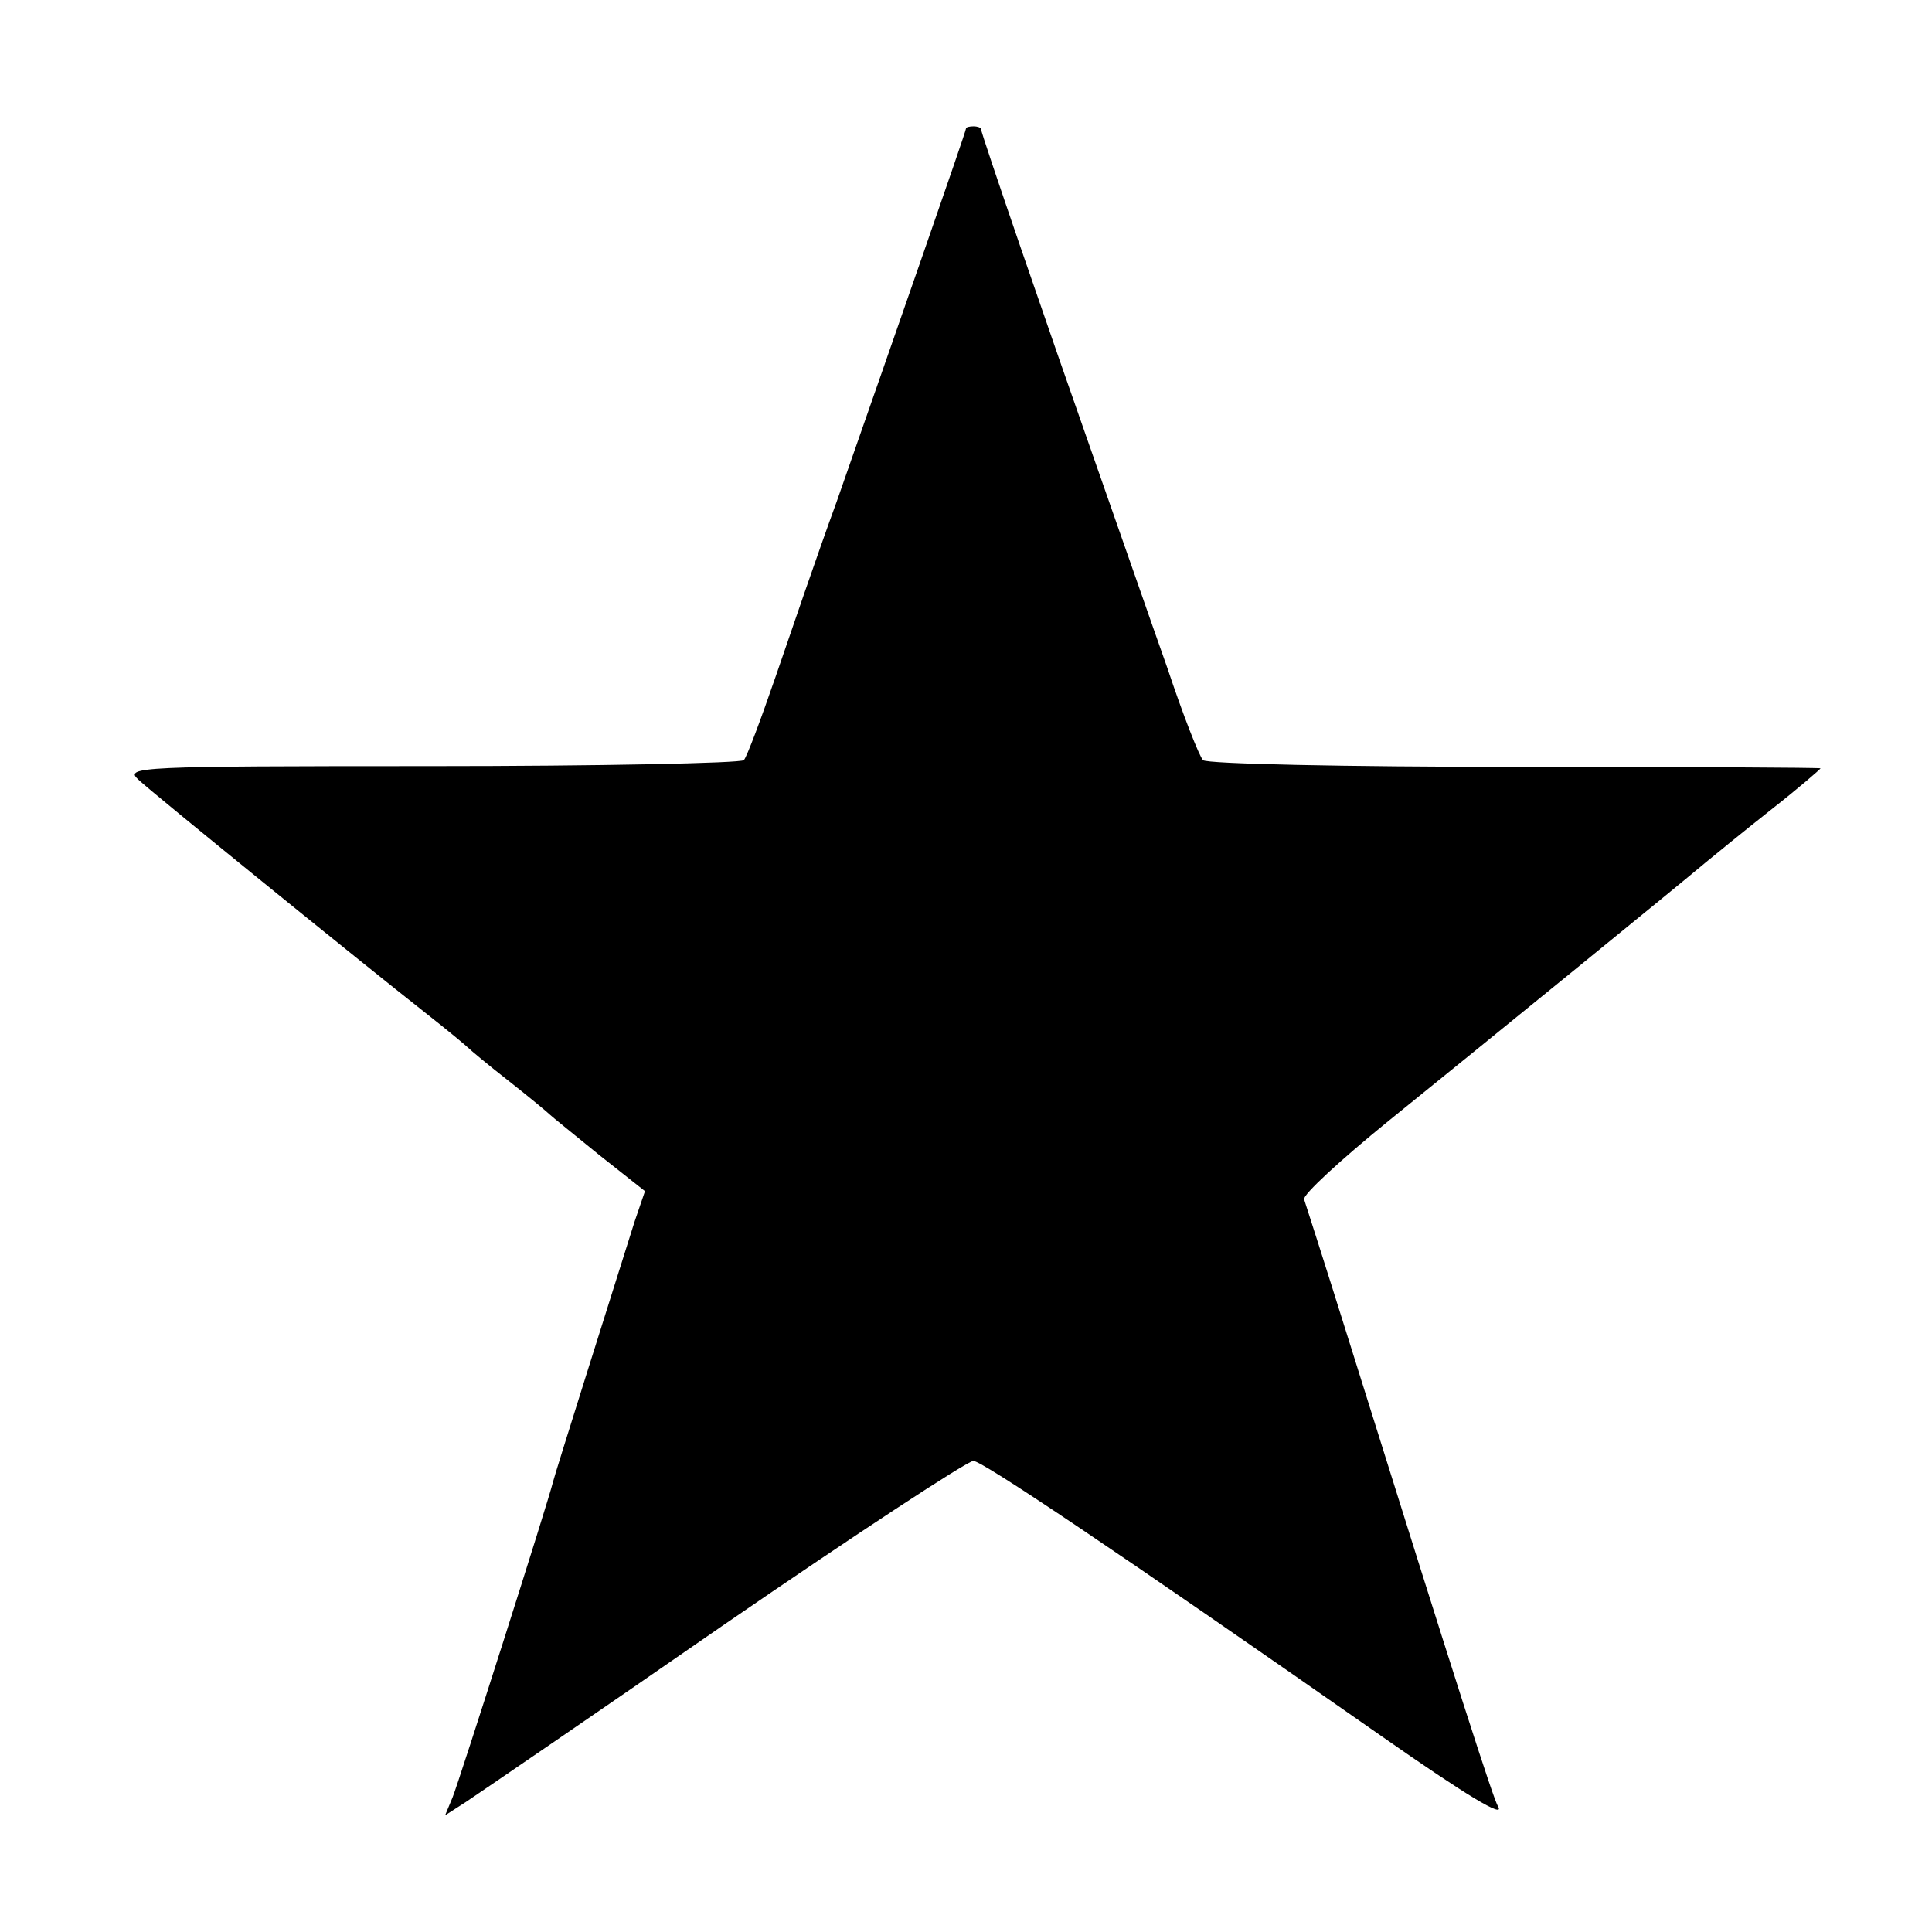 <?xml version="1.0" standalone="no"?>
<!DOCTYPE svg PUBLIC "-//W3C//DTD SVG 20010904//EN"
 "http://www.w3.org/TR/2001/REC-SVG-20010904/DTD/svg10.dtd">
<svg version="1.0" xmlns="http://www.w3.org/2000/svg"
 width="260pt" height="260pt" viewBox="0 0 260 260"
 preserveAspectRatio="xMidYMid meet">
<g transform="translate(0,260) scale(0.1,-0.1)"
fill="#000000" stroke="none">
<path d="M1300 2427 c0 -4 -96 -279 -174 -502 -26 -71 -62 -177 -82 -235 -20
-58 -39 -109 -43 -113 -5 -4 -194 -8 -421 -8 -396 0 -412 -1 -394 -18 19 -18
295 -242 389 -316 28 -22 52 -42 55 -45 3 -3 28 -24 55 -45 28 -22 52 -42 55
-45 3 -3 33 -27 66 -54 l62 -49 -14 -41 c-29 -92 -108 -342 -110 -351 -5 -22
-126 -402 -135 -424 l-10 -24 28 18 c15 10 172 117 348 239 176 121 327 220
335 220 13 -1 188 -118 550 -371 113 -79 166 -111 156 -94 -6 9 -53 155 -202
631 -30 96 -57 180 -59 186 -2 6 49 53 113 105 125 101 394 320 427 348 11 9
50 41 88 71 37 29 67 55 67 56 0 1 -185 2 -411 2 -228 0 -415 4 -420 9 -5 5
-27 61 -48 124 -22 62 -65 186 -96 274 -63 179 -155 446 -155 452 0 1 -4 3
-10 3 -5 0 -10 -1 -10 -3z"/>
</g>
</svg>
